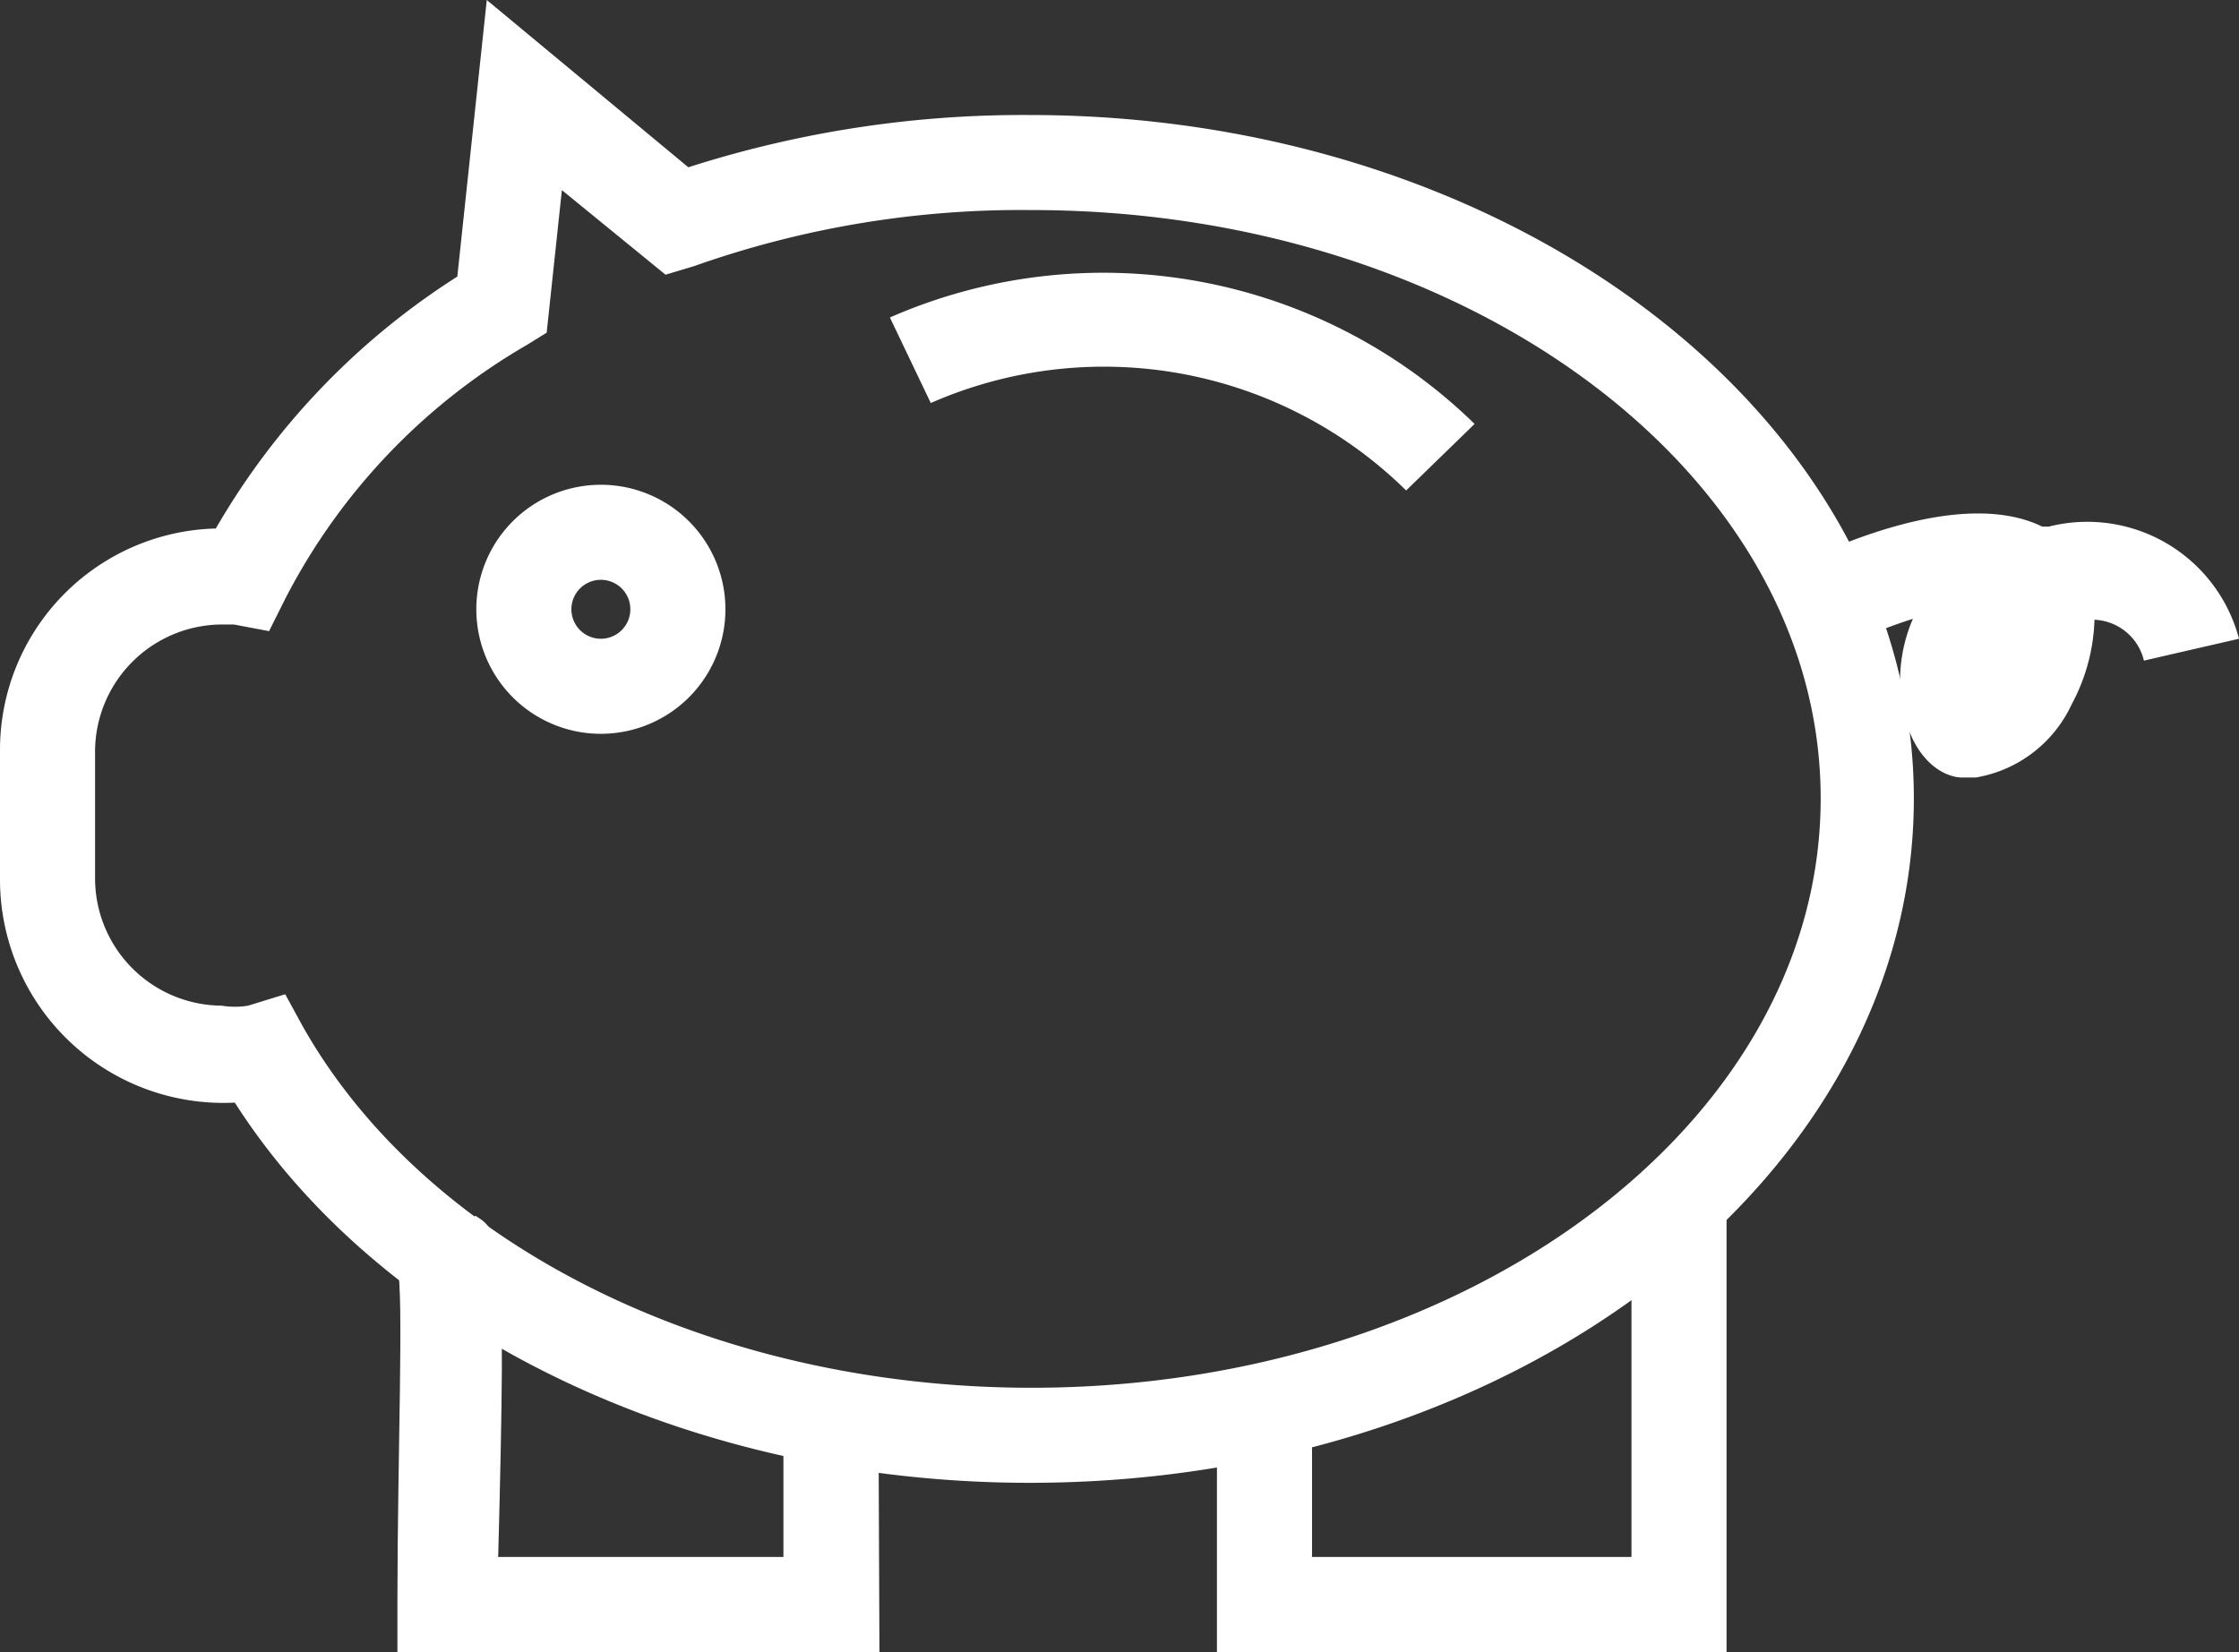 <svg xmlns="http://www.w3.org/2000/svg" viewBox="0 0 23.55 17.38"><rect x="0" y="0" width="23.55" height="17.38" fill="#333333" stroke="none"/><defs><style>.cls-1{fill:#fff;}</style></defs><title>ico_Recurso 9</title><g id="Capa_2" data-name="Capa 2"><g id="xl_1366x768" data-name="xl @ 1366x768"><g id="Capa_82" data-name="Capa 82"><path class="cls-1" d="M6.32,7.72A1.31,1.31,0,1,1,7.63,6.41,1.31,1.31,0,0,1,6.32,7.72Zm0-1.62a.31.31,0,0,0,0,.62.31.31,0,1,0,0-.62Z"/><path class="cls-1" d="M10.83,15.6c-3.57,0-6.81-1.57-8.36-4A2.35,2.35,0,0,1,0,9.24V7.89A2.33,2.33,0,0,1,2.27,5.56,7.71,7.71,0,0,1,4.81,2.91L5.12,0,7.24,1.76a11.52,11.52,0,0,1,3.59-.55c5.13,0,9.3,3.23,9.3,7.19S16,15.6,10.83,15.6ZM3,10.46l.18.33c1.3,2.31,4.31,3.81,7.67,3.81,4.58,0,8.3-2.78,8.3-6.2s-3.72-6.19-8.3-6.19A10.3,10.3,0,0,0,7.3,2.8L7,2.89,5.91,2,5.75,3.5l-.21.13A6.55,6.55,0,0,0,3,6.3l-.17.34-.37-.07H2.33A1.34,1.34,0,0,0,1,7.89V9.24a1.34,1.34,0,0,0,1.33,1.34.86.86,0,0,0,.28,0Z"/><path class="cls-1" d="M20.78,8.18l-.14,0c-.21,0-.58-.21-.65-.89a1.65,1.65,0,0,1,.13-.78,6.29,6.29,0,0,0-.88.36L18.78,6c.44-.23,1.84-.88,2.7-.46h.07a1.65,1.65,0,0,1,2,1.18l-1,.23a.56.56,0,0,0-.52-.43,2,2,0,0,1-.24.89A1.36,1.36,0,0,1,20.78,8.18Z"/><path class="cls-1" d="M14.79,5.16a4.53,4.53,0,0,0-5-.92l-.43-.9a5.59,5.59,0,0,1,6.15,1.12Z"/><path class="cls-1" d="M9.25,17.38H4.18v-.51c0-1.54.07-3.28,0-3.53l.43-.07L5,12.79c.27.17.33.22.24,3.59h3V14.92h1Z"/><polygon class="cls-1" points="18.16 17.38 12.8 17.38 12.8 15.04 13.8 15.04 13.8 16.38 17.16 16.38 17.16 12.63 18.16 12.63 18.16 17.38"/></g></g></g></svg>